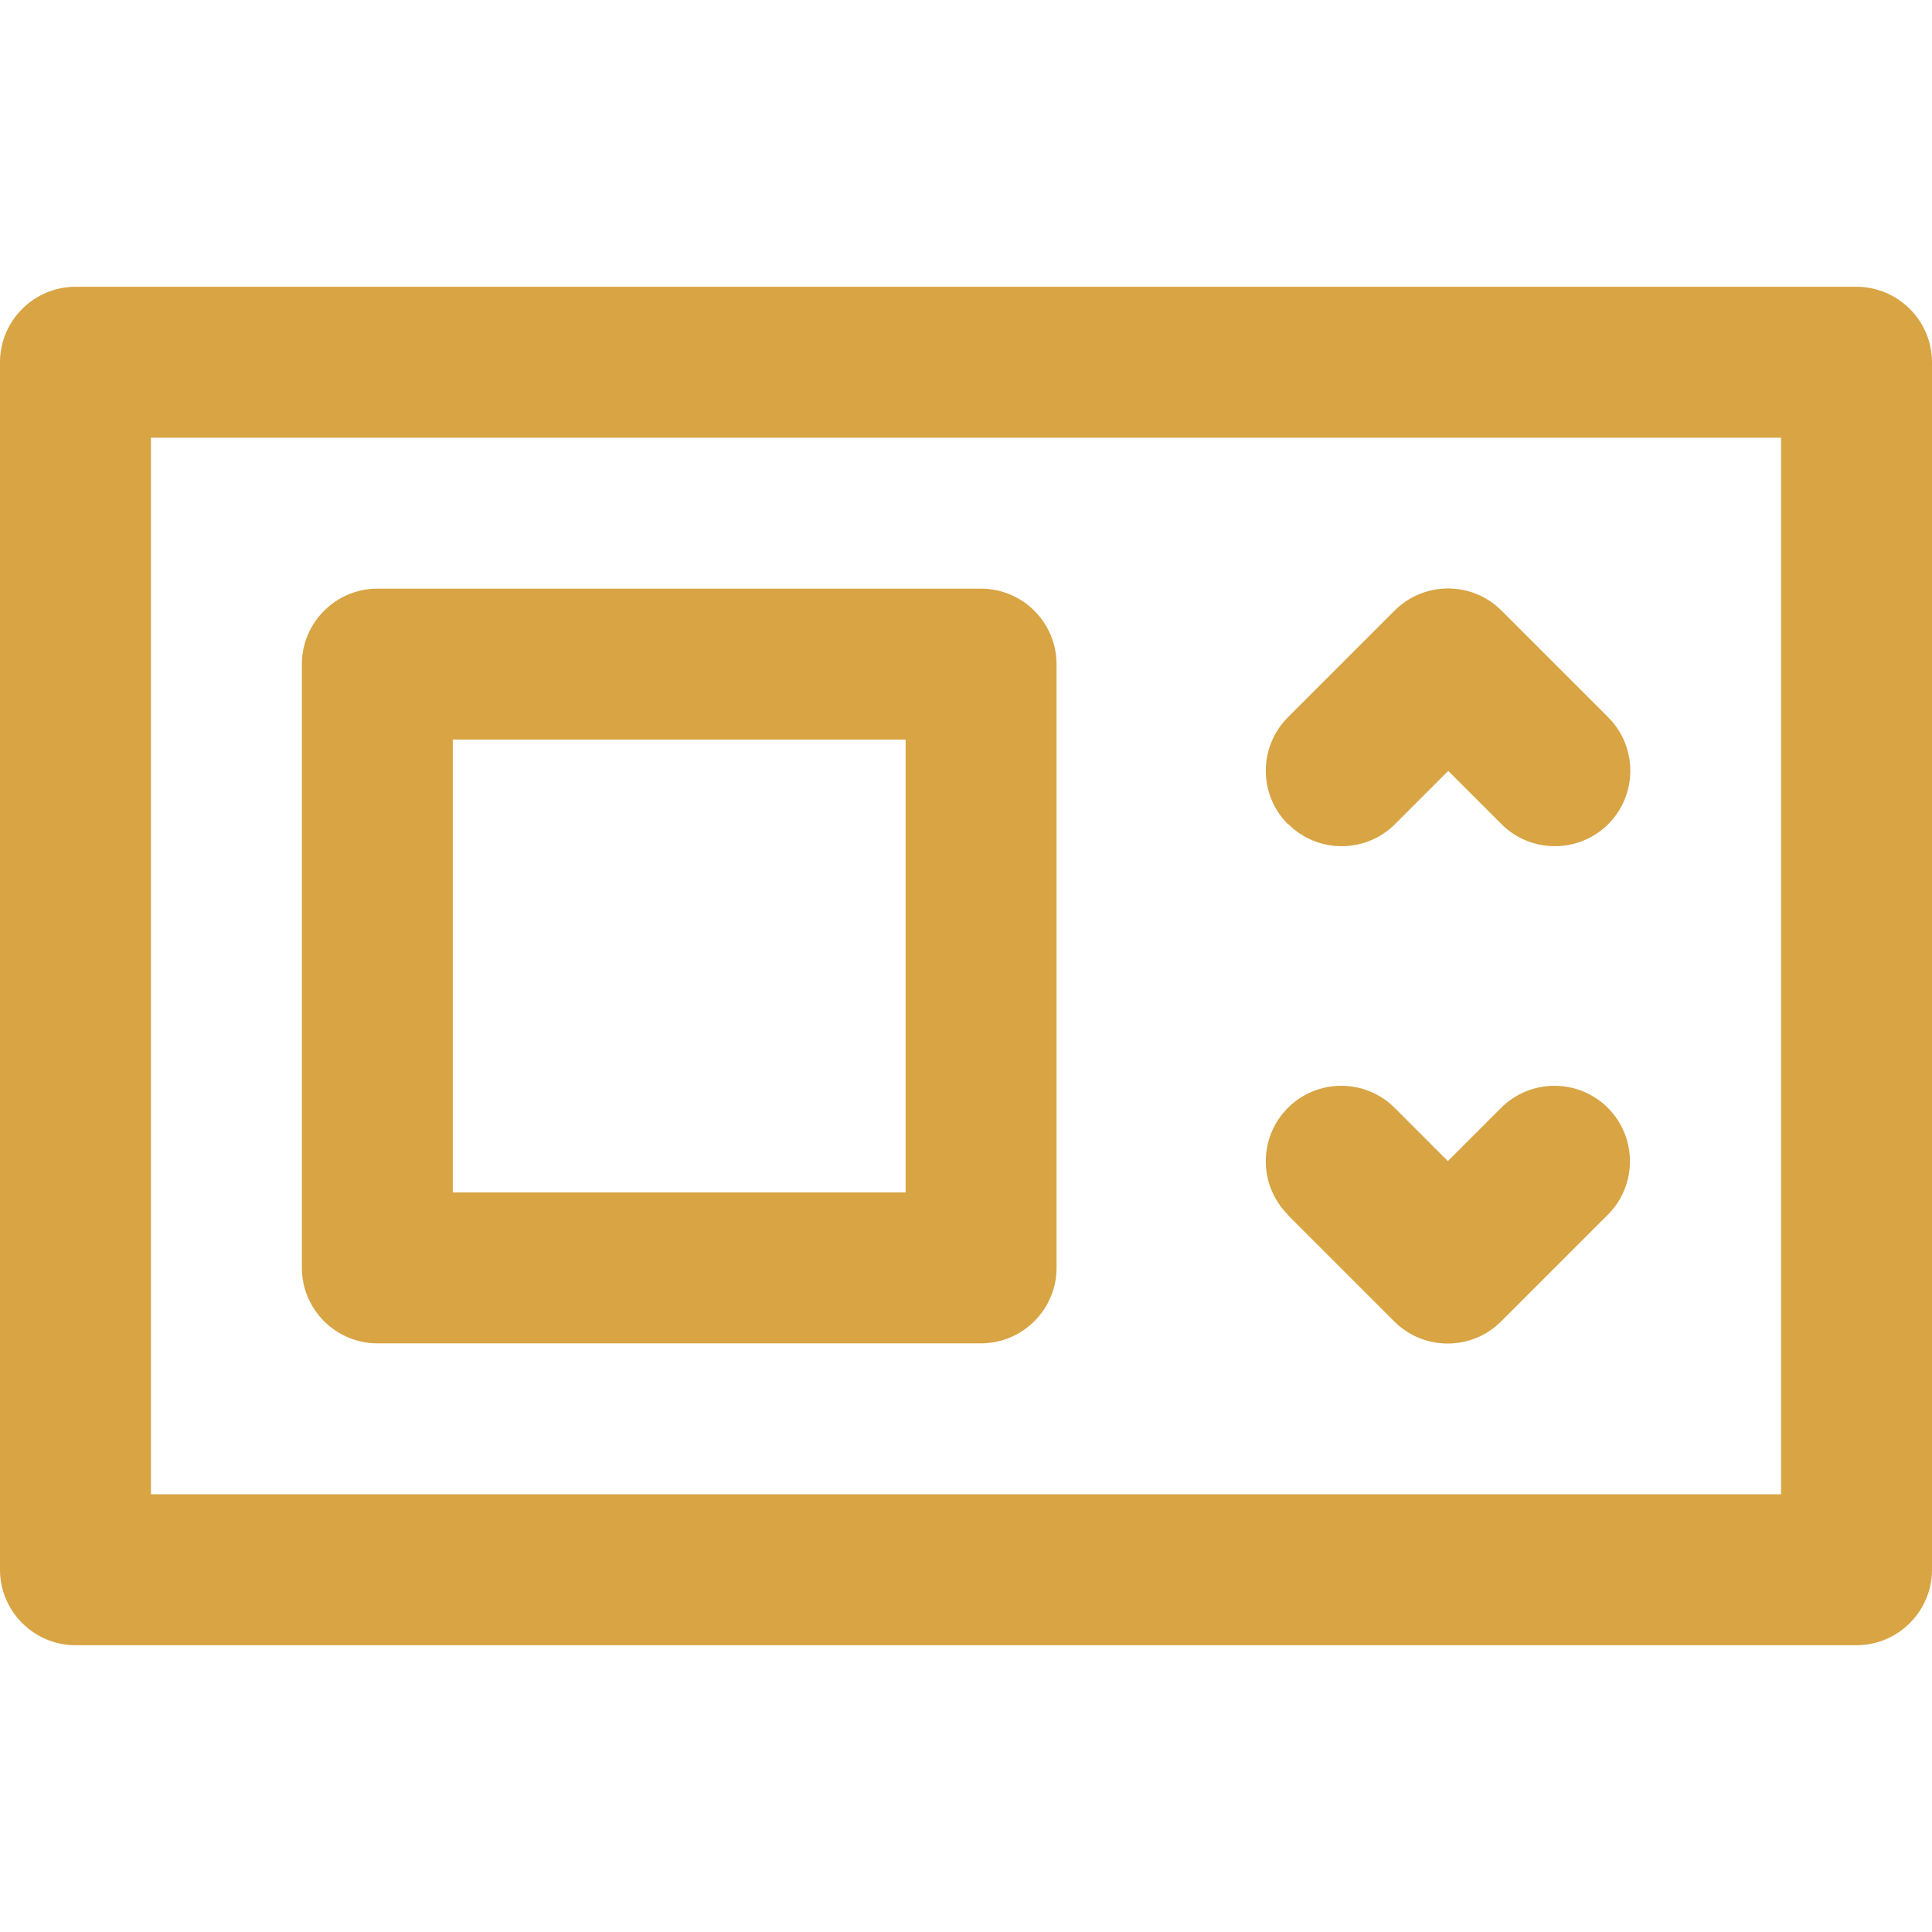<?xml version="1.0" encoding="UTF-8"?>
<svg id="Layer_1" xmlns="http://www.w3.org/2000/svg" version="1.1" viewBox="0 0 512 512">
  <!-- Generator: Adobe Illustrator 29.2.0, SVG Export Plug-In . SVG Version: 2.1.0 Build 108)  -->
  <defs>
    <style>
      .st0 {
        fill: #d8a444;
      }
    </style>
  </defs>
  <path class="st0" d="M492,76H20c-11,0-20,9-20,20v320c0,11,9,20,20,20h472c11,0,20-9,20-20V96c0-11-9-20-20-20ZM472,396H40V116h432v280ZM100,356h160c11,0,20-9,20-20v-160c0-11-9-20-20-20H100c-11,0-20,9-20,20v160c0,11,9,20,20,20ZM120,196h120v120h-120v-120ZM341.3,218.4c-7.8-7.8-7.8-20.5,0-28.3l28.3-28.3c7.8-7.8,20.5-7.8,28.3,0l28.3,28.3c7.8,7.8,7.8,20.5,0,28.3-7.8,7.8-20.5,7.8-28.3,0l-14.1-14.1-14.1,14.1c-7.8,7.8-20.5,7.8-28.3,0ZM341.3,321.9c-7.8-7.8-7.8-20.5,0-28.3,7.8-7.8,20.5-7.8,28.3,0l14.1,14.1,14.1-14.1c7.8-7.8,20.5-7.8,28.3,0,7.8,7.8,7.8,20.5,0,28.3l-28.3,28.3c-7.8,7.8-20.5,7.8-28.3,0l-28.3-28.3Z"/>
</svg>